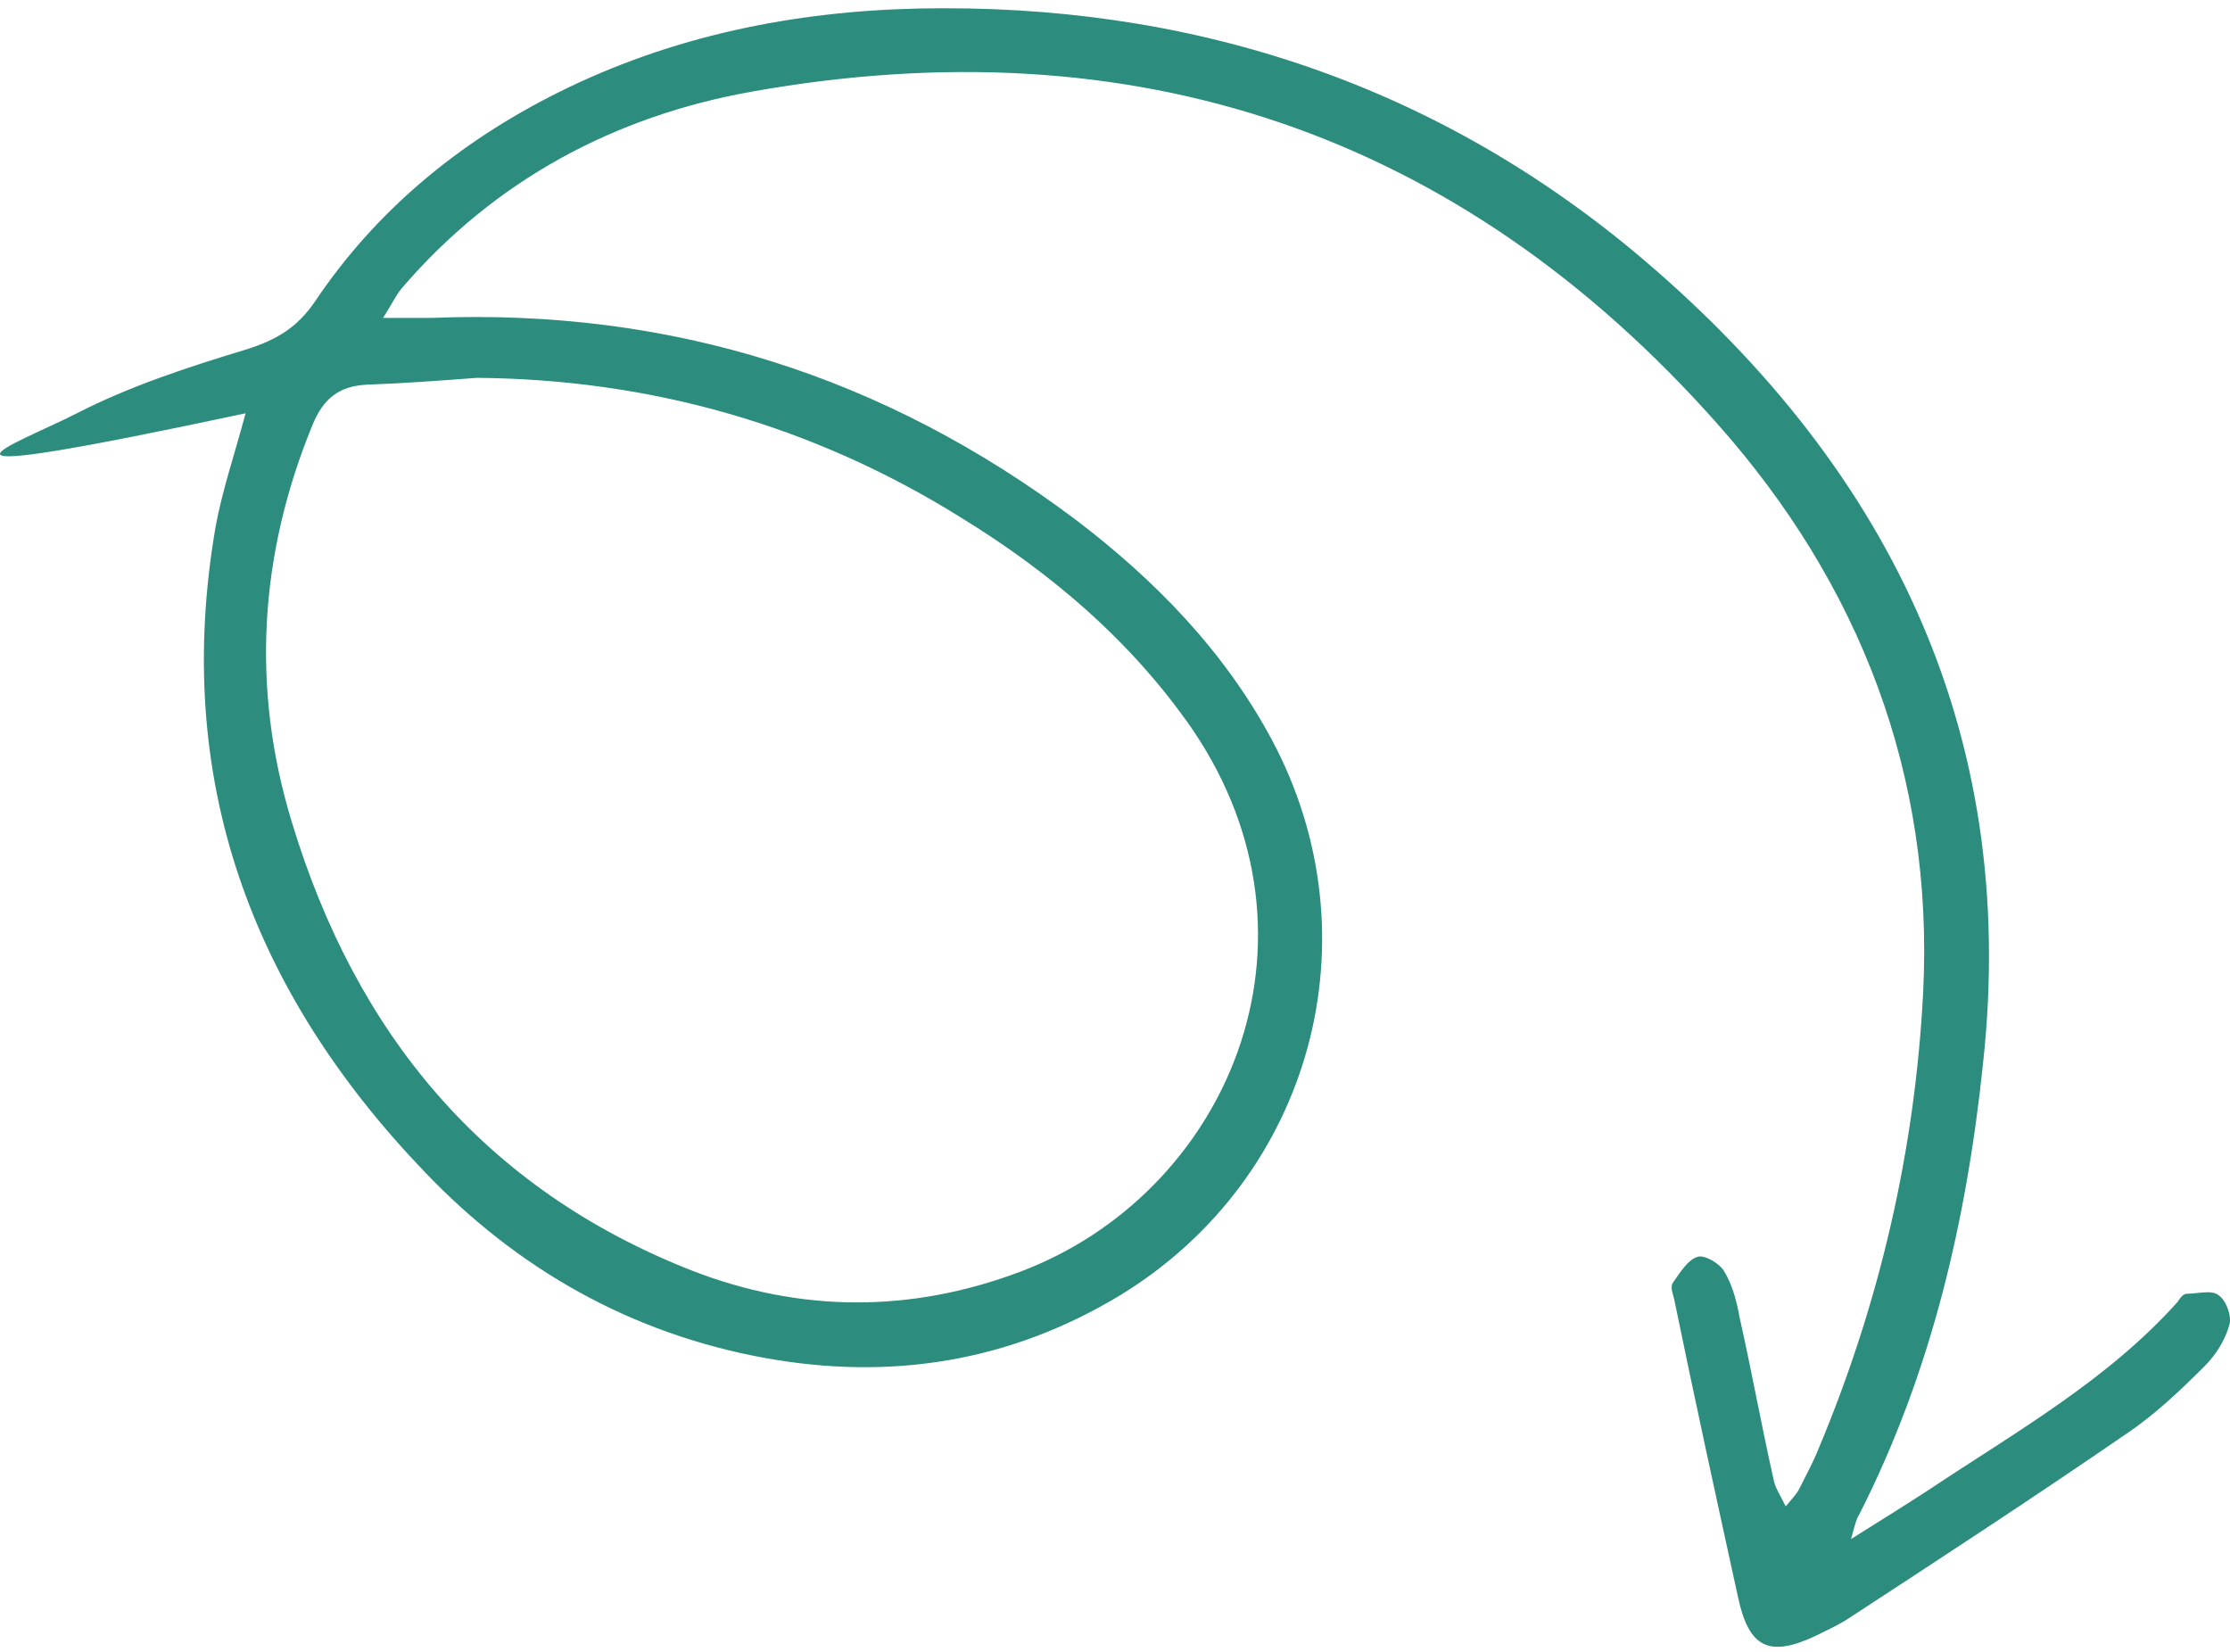 <svg width="166" height="123" viewBox="0 0 166 123" fill="none" xmlns="http://www.w3.org/2000/svg">
<path d="M18.281 30.765C17.471 33.809 16.559 36.447 16.053 39.186C12.812 57.954 18.686 73.781 31.65 87.274C38.537 94.477 46.943 99.246 56.869 101.072C66.288 102.796 75.2 101.376 83.404 96.405C97.684 87.68 102.546 69.723 94.646 55.012C91.101 48.418 85.936 43.142 80.062 38.678C65.883 28.026 49.982 22.953 32.156 23.663C31.042 23.663 30.03 23.663 28.51 23.663C29.118 22.75 29.422 22.04 29.928 21.432C36.815 13.417 45.728 8.649 55.957 6.822C84.417 1.75 108.623 9.866 127.866 31.577C138.399 43.447 143.969 57.65 143.159 73.882C142.552 85.651 139.918 97.013 135.361 107.869C134.956 108.883 134.449 109.796 133.943 110.811C133.74 111.217 133.436 111.521 132.93 112.13C132.525 111.318 132.12 110.71 132.018 110.101C131.107 106.043 130.398 102.086 129.486 98.028C129.284 96.912 128.98 95.695 128.372 94.68C128.068 94.071 126.853 93.361 126.347 93.564C125.638 93.767 125.03 94.782 124.524 95.492C124.321 95.796 124.524 96.303 124.625 96.709C126.144 104.115 127.765 111.521 129.385 118.927C130.195 122.681 131.715 123.391 135.158 121.768C135.968 121.362 136.677 121.058 137.488 120.55C144.476 115.985 151.464 111.42 158.25 106.753C160.377 105.333 162.301 103.506 164.124 101.68C164.934 100.869 165.643 99.753 165.947 98.637C166.15 98.028 165.745 96.811 165.137 96.405C164.631 95.999 163.618 96.303 162.808 96.303C162.504 96.303 162.301 96.608 162.099 96.912C156.832 102.796 149.945 106.651 143.564 110.912C141.843 112.028 140.222 113.043 137.791 114.565C138.095 113.449 138.196 113.043 138.399 112.739C143.767 102.188 146.4 90.825 147.616 79.158C150.35 54.201 140.323 34.316 121.587 18.692C106.293 6.011 88.266 0.228 68.415 0.634C59.097 0.837 49.982 2.663 41.474 6.924C34.182 10.576 28.004 15.649 23.446 22.446C22.13 24.374 20.61 25.287 18.382 25.997C14.027 27.316 9.672 28.736 5.722 30.765C1.19 33.094 -9.152 36.622 18.281 30.765ZM35.499 28.127C48.462 28.229 60.515 31.678 71.453 38.476C78.239 42.635 84.214 47.708 88.772 54.302C99.508 70.129 91.304 88.897 75.909 94.68C67.807 97.724 59.603 97.724 51.501 94.579C36.005 88.492 26.485 76.926 21.725 61.201C18.686 51.258 19.294 41.316 23.244 31.678C24.054 29.649 25.269 28.736 27.295 28.635C30.131 28.533 32.764 28.33 35.499 28.127Z" fill="#2C8C7D"/>
</svg>
